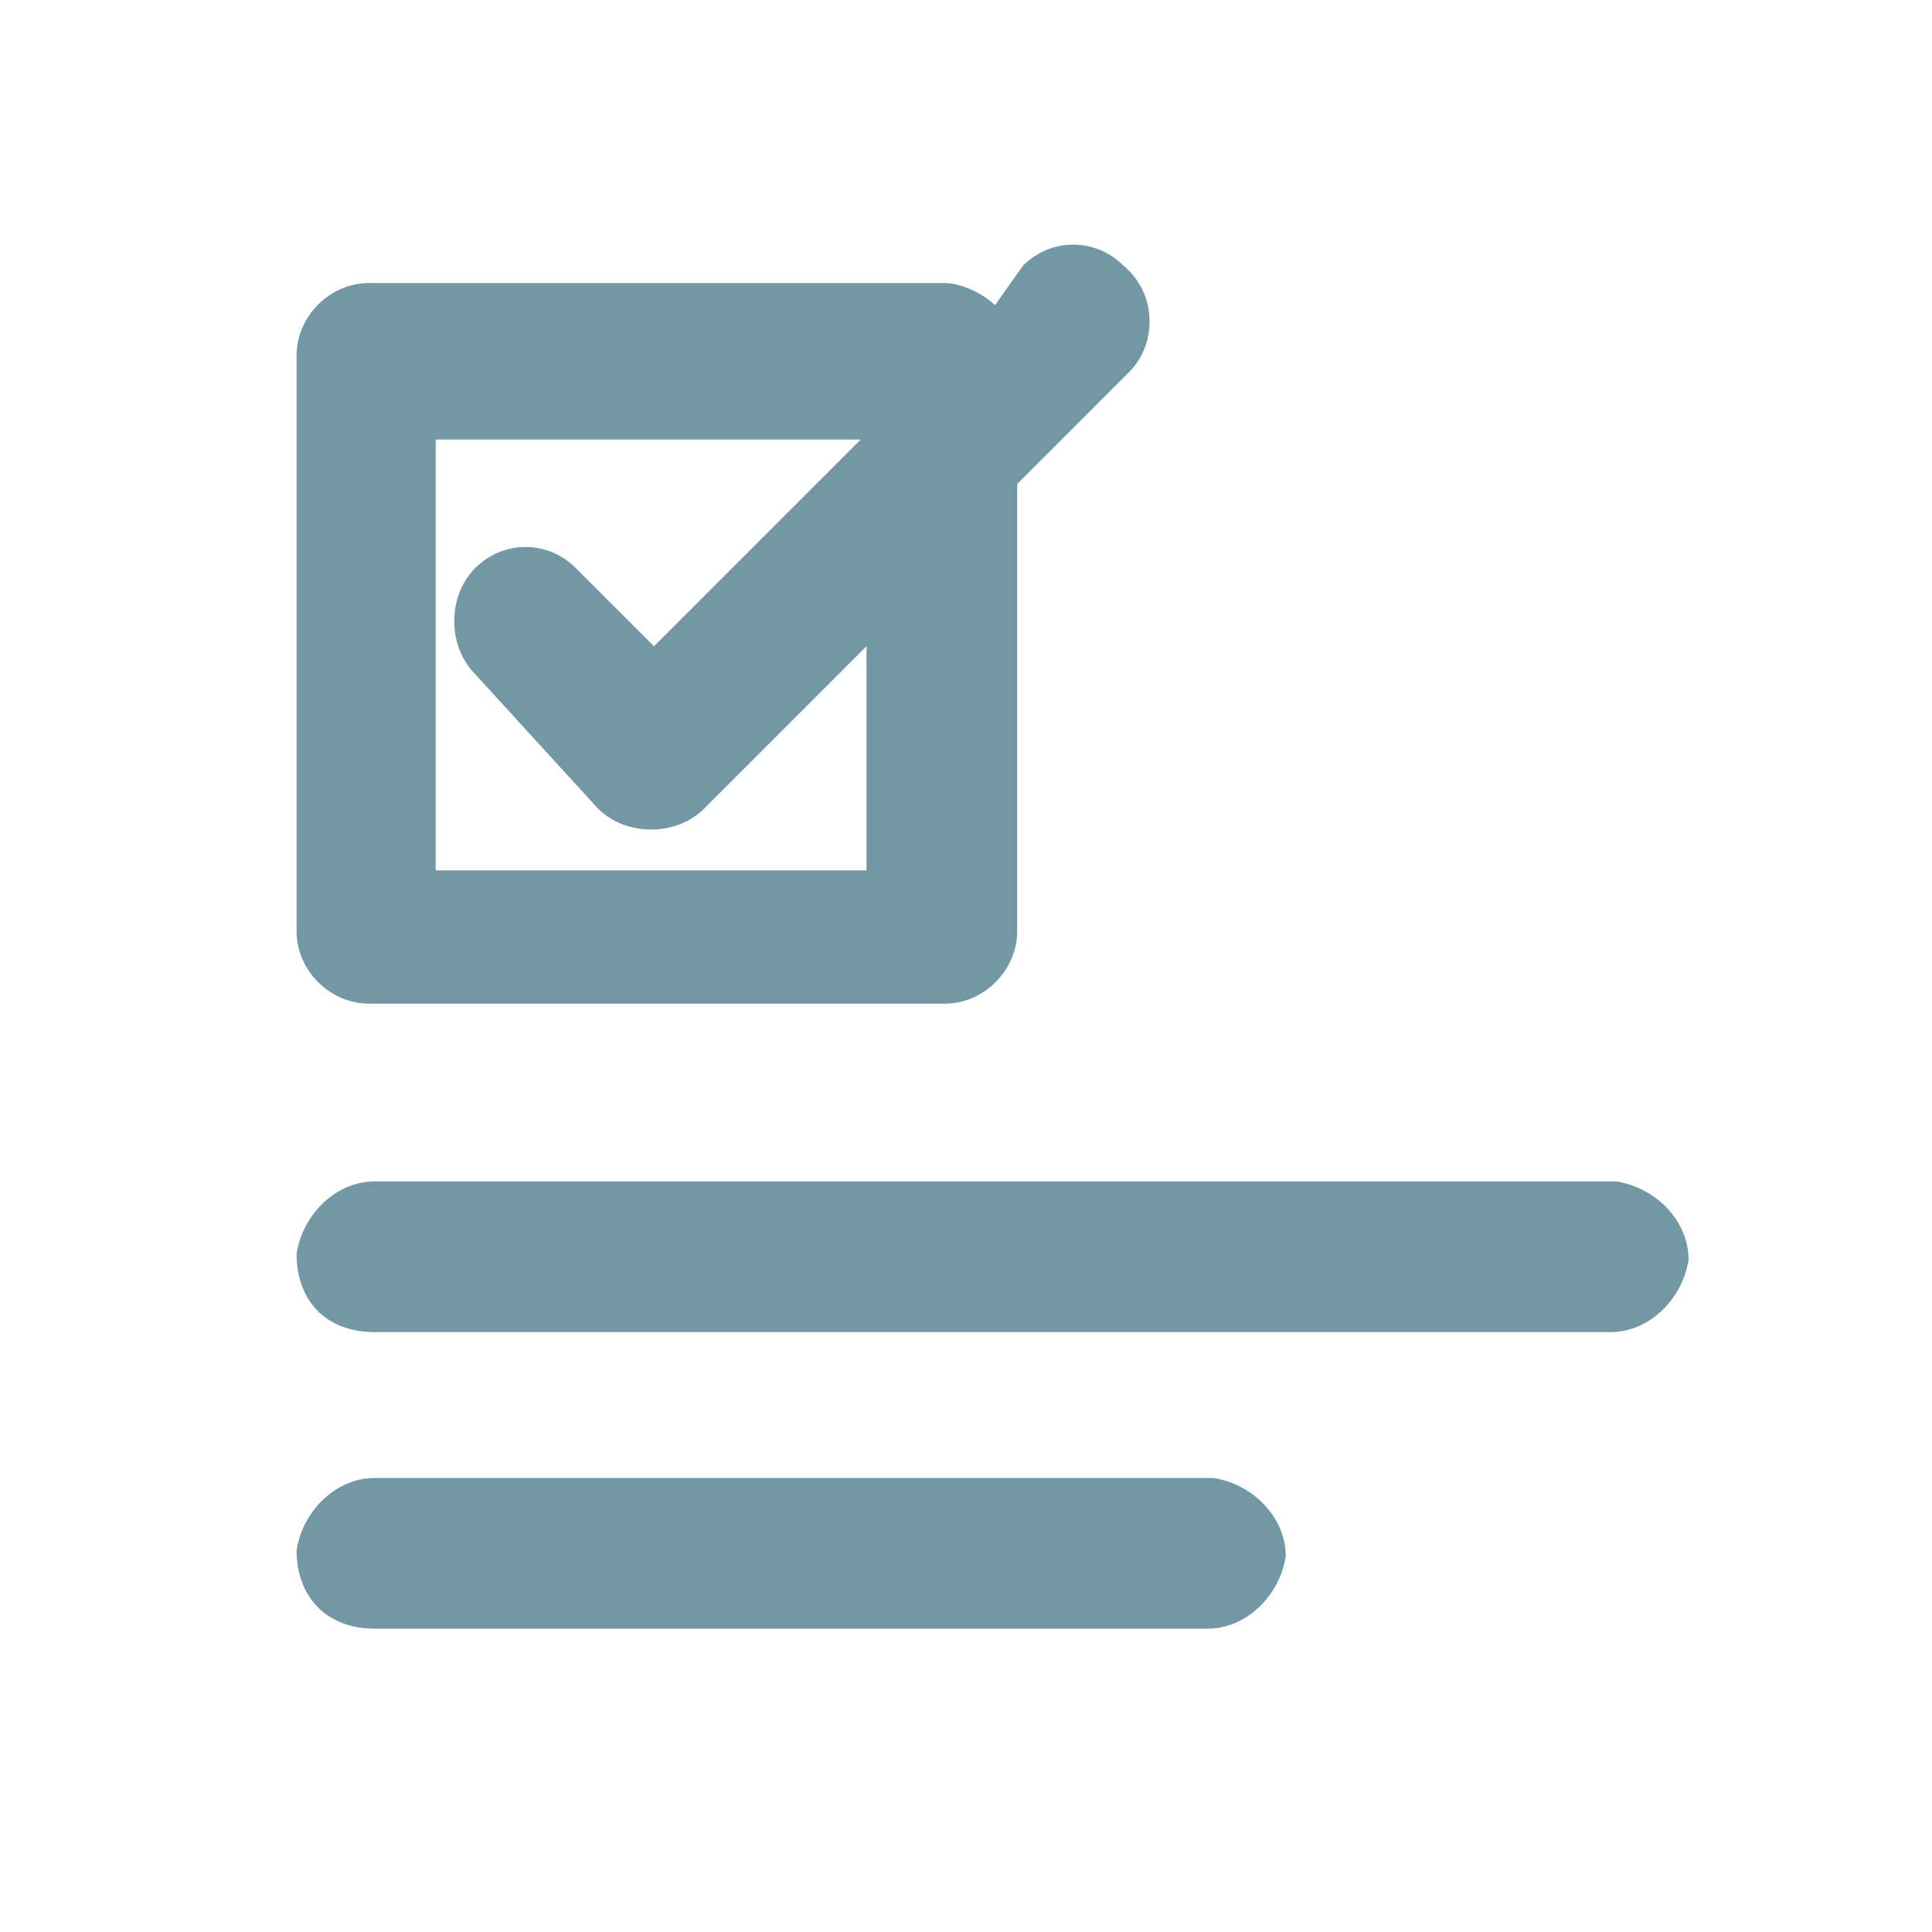<?xml version="1.0" encoding="UTF-8"?> <!-- Generator: Adobe Illustrator 24.0.1, SVG Export Plug-In . SVG Version: 6.00 Build 0) --> <svg xmlns="http://www.w3.org/2000/svg" xmlns:xlink="http://www.w3.org/1999/xlink" version="1.1" id="Livello_1" x="0px" y="0px" viewBox="0 0 200 200" style="enable-background:new 0 0 200 200;" xml:space="preserve"> <style type="text/css"> .st0{fill-rule:evenodd;clip-rule:evenodd;fill:#7298a5;} </style> <title>a</title> <path class="st0" d="M49.2,69.8c-2.9-2.9-2.9-8.1,0-11c2.9-2.9,7.5-2.9,10.4,0l8.1,8.1l21.4-21.4h-44v44.6h44.6V66.9L72.9,83.7 c-2.9,2.9-8.1,2.9-11,0l0,0L49.2,69.8L49.2,69.8z M103,31.6c-1.2-1.2-3.5-2.3-5.2-2.3H38.2c-4.1,0-7.5,3.5-7.5,7.5l0,0v59.6 c0,4.1,3.5,7.5,7.5,7.5l0,0h59.6c4.1,0,7.5-3.5,7.5-7.5l0,0V50.1l11.6-11.6c2.9-2.9,2.9-8.1-0.6-11c-2.9-2.9-7.5-2.9-10.4,0 L103,31.6L103,31.6z M38.8,168.6H125c4.1,0,7.5-3.5,8.1-7.5c0-4.1-3.5-7.5-7.5-8.1c0,0,0,0-0.6,0H38.8c-4.1,0-7.5,3.5-8.1,7.5 C30.7,165.1,33.6,168.6,38.8,168.6C38.2,168.6,38.2,168.6,38.8,168.6z M38.8,137.9h127.9c4.1,0,7.5-3.5,8.1-7.5 c0-4.1-3.5-7.5-7.5-8.1c0,0,0,0-0.6,0H38.8c-4.1,0-7.5,3.5-8.1,7.5C30.7,134.5,33.6,137.9,38.8,137.9 C38.2,137.9,38.2,137.9,38.8,137.9z"></path> </svg> 